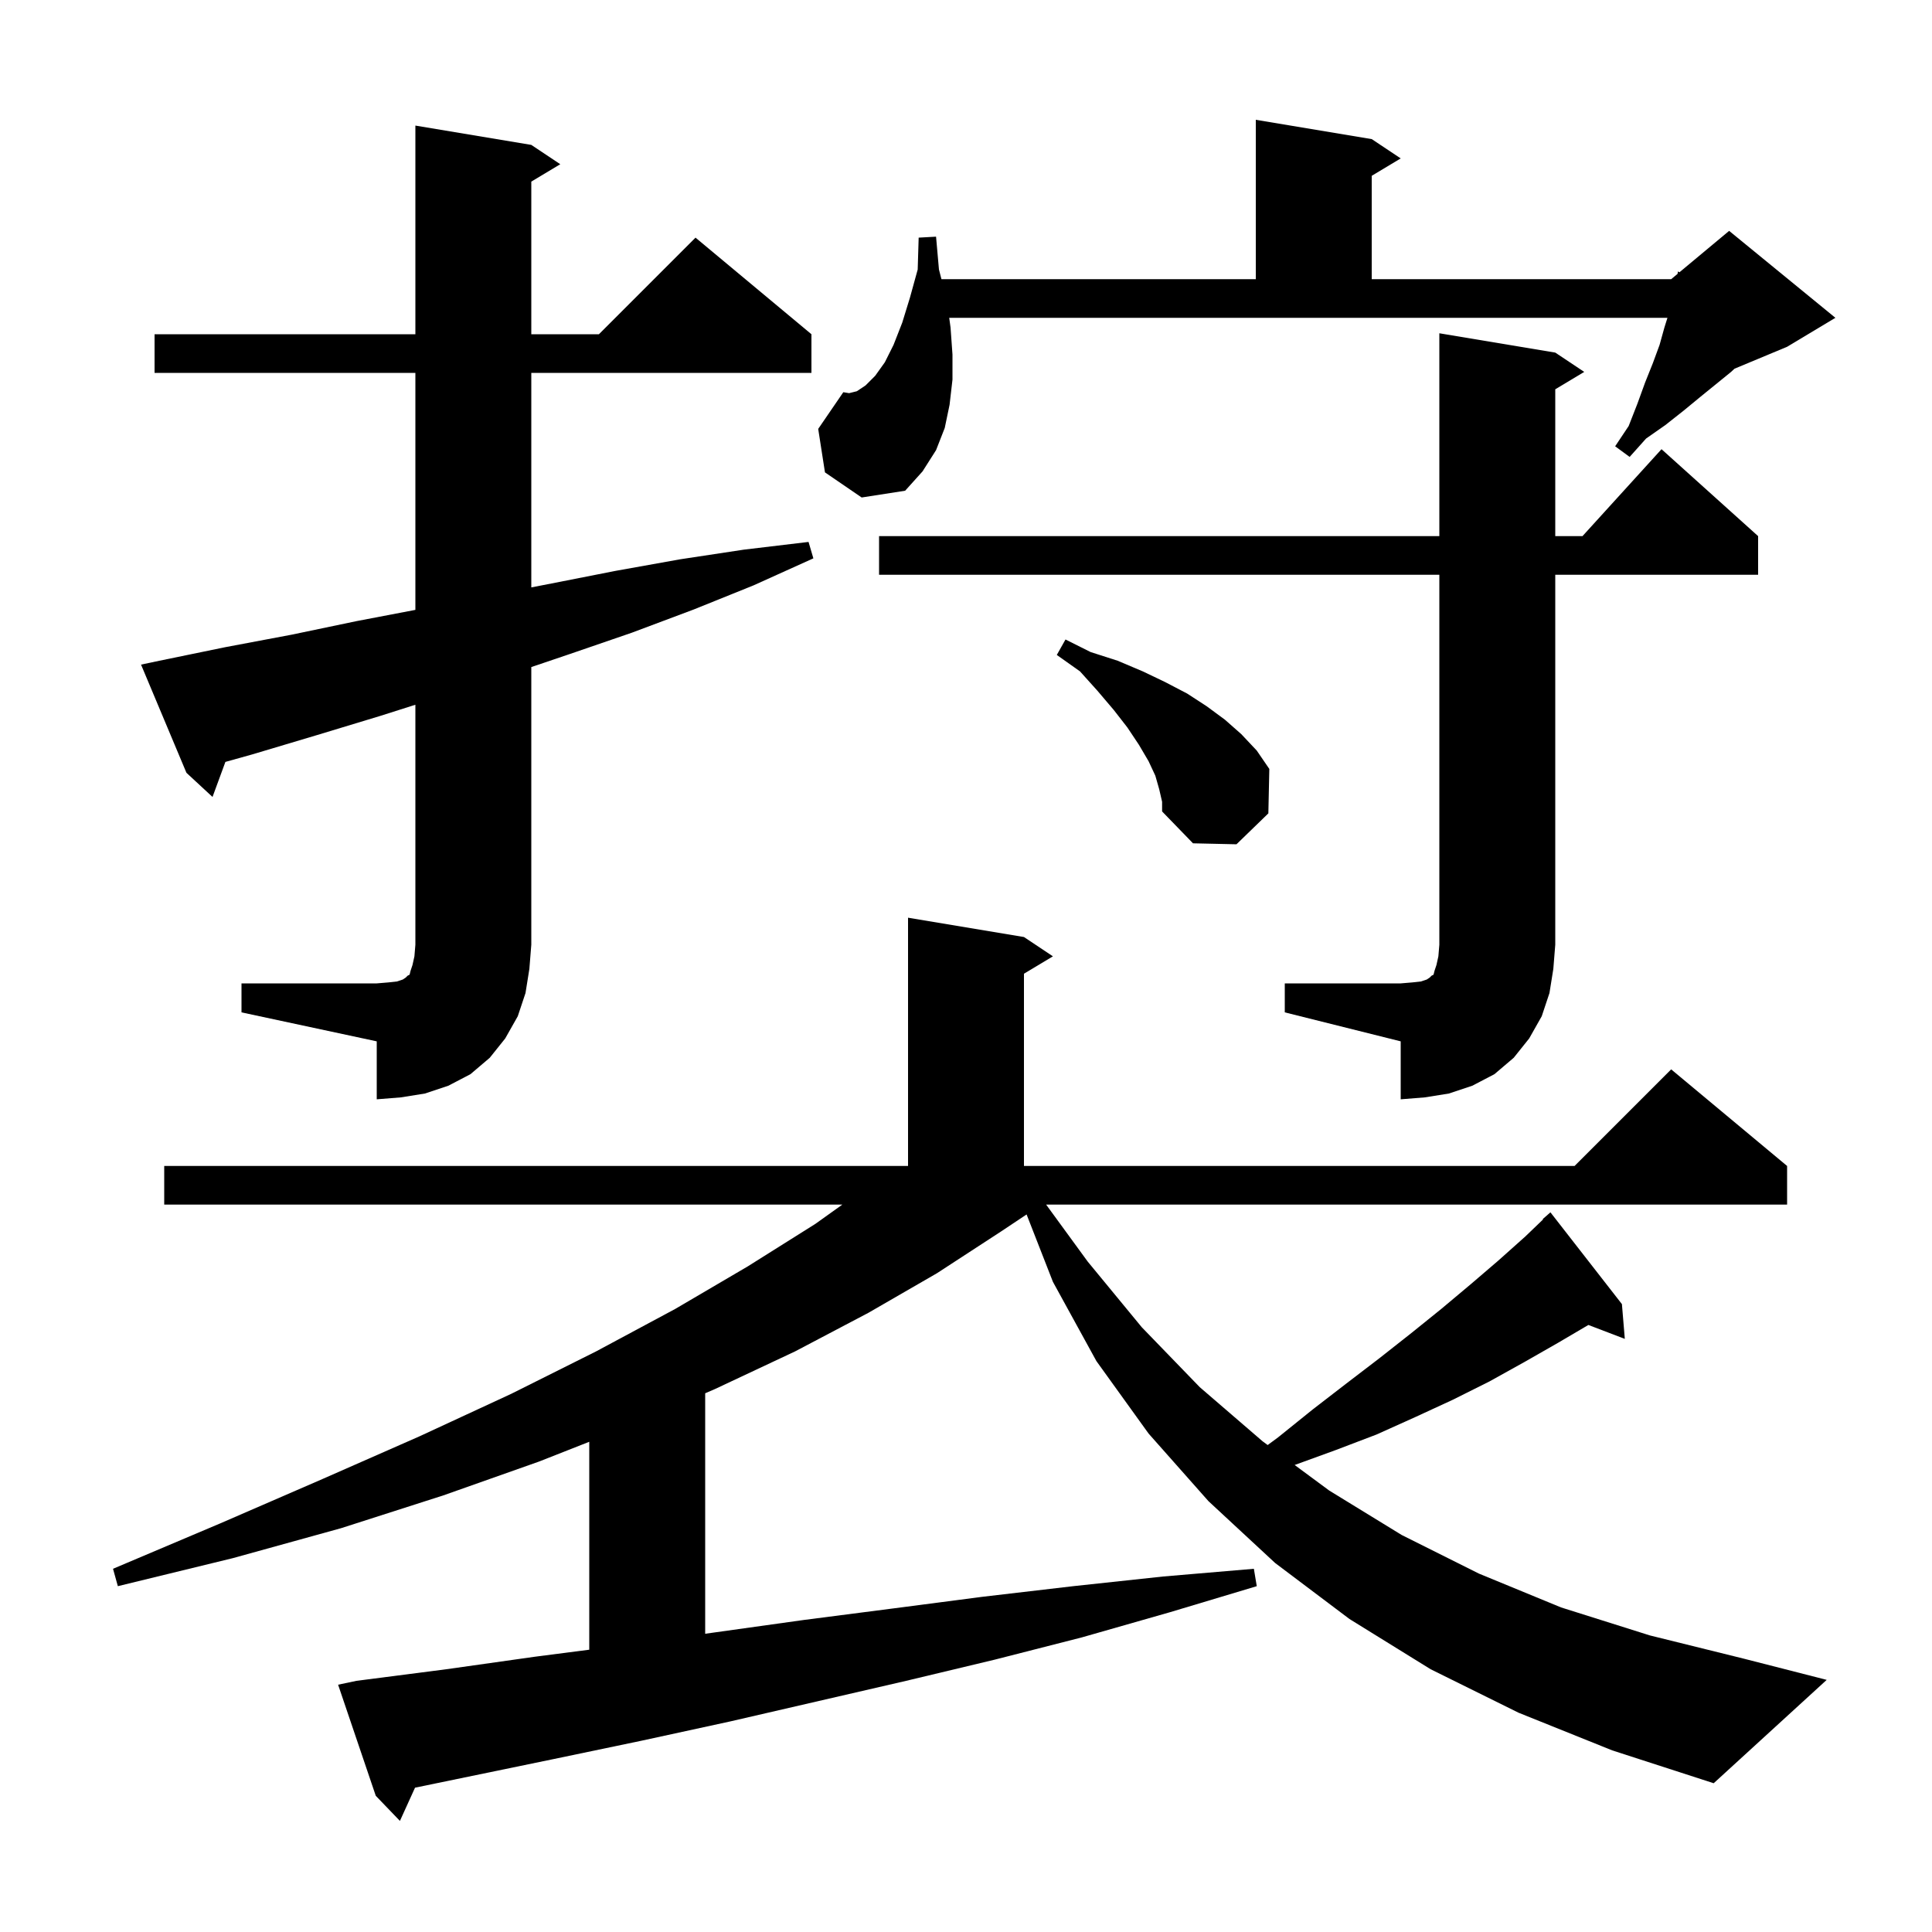 <svg xmlns="http://www.w3.org/2000/svg" xmlns:xlink="http://www.w3.org/1999/xlink" version="1.1" baseProfile="full" viewBox="0 0 200 200" width="200" height="200"><g fill="currentColor"><path d="M 157.2 177.3 L 148.1 172.8 L 139.7 167.6 L 132.0 161.8 L 125.1 155.4 L 118.9 148.4 L 113.5 140.9 L 109.0 132.7 L 106.272 125.719 L 103.6 127.5 L 97.0 131.8 L 89.9 135.9 L 82.3 139.9 L 74.0 143.8 L 73.0 144.232 L 73.0 169.127 L 73.9 169.0 L 83.2 167.7 L 92.5 166.5 L 101.7 165.3 L 111.1 164.2 L 120.4 163.2 L 129.8 162.4 L 130.1 164.2 L 121.1 166.9 L 112.0 169.5 L 103.0 171.8 L 93.8 174.0 L 75.6 178.2 L 66.4 180.2 L 57.3 182.1 L 42.963 185.061 L 41.4 188.5 L 38.9 185.9 L 35.0 174.4 L 36.9 174.0 L 46.2 172.8 L 55.4 171.5 L 61.0 170.777 L 61.0 149.253 L 55.8 151.3 L 45.9 154.8 L 35.3 158.2 L 24.1 161.3 L 12.2 164.2 L 11.7 162.4 L 22.8 157.7 L 33.4 153.1 L 43.4 148.7 L 52.9 144.3 L 61.7 139.9 L 69.9 135.5 L 77.4 131.1 L 84.4 126.7 L 87.2 124.7 L 17.0 124.7 L 17.0 120.7 L 94.0 120.7 L 94.0 95.0 L 106.0 97.0 L 109.0 99.0 L 106.0 100.8 L 106.0 120.7 L 163.0 120.7 L 173.0 110.7 L 185.0 120.7 L 185.0 124.7 L 108.295 124.7 L 112.6 130.6 L 118.2 137.4 L 124.2 143.6 L 130.7 149.2 L 131.228 149.59 L 132.3 148.8 L 135.9 145.9 L 139.4 143.2 L 142.8 140.6 L 146.1 138.0 L 149.2 135.5 L 152.3 132.9 L 155.1 130.5 L 157.9 128.0 L 159.735 126.238 L 159.7 126.2 L 160.5 125.5 L 167.9 135.0 L 168.2 138.6 L 164.428 137.16 L 161.3 139.0 L 157.8 141.0 L 154.2 143.0 L 150.4 144.9 L 146.5 146.7 L 142.5 148.5 L 138.3 150.1 L 134.022 151.656 L 137.6 154.3 L 145.1 158.9 L 153.1 162.9 L 161.6 166.4 L 170.8 169.3 L 180.5 171.7 L 189.1 173.9 L 177.4 184.6 L 166.9 181.2 Z M 25.0 101.8 L 39.0 101.8 L 40.2 101.7 L 41.1 101.6 L 41.7 101.4 L 42.0 101.2 L 42.2 101.0 L 42.4 100.9 L 42.5 100.5 L 42.7 99.9 L 42.9 99.0 L 43.0 97.8 L 43.0 72.955 L 39.4 74.1 L 32.8 76.1 L 26.1 78.1 L 23.333 78.873 L 22.0 82.5 L 19.3 80.0 L 14.6 68.8 L 16.5 68.4 L 23.3 67.0 L 30.2 65.7 L 36.9 64.3 L 43.0 63.134 L 43.0 38.6 L 16.0 38.6 L 16.0 34.6 L 43.0 34.6 L 43.0 13.0 L 55.0 15.0 L 58.0 17.0 L 55.0 18.8 L 55.0 34.6 L 62.0 34.6 L 72.0 24.6 L 84.0 34.6 L 84.0 38.6 L 55.0 38.6 L 55.0 60.807 L 57.1 60.4 L 63.7 59.1 L 70.4 57.9 L 77.0 56.9 L 83.7 56.1 L 84.2 57.8 L 78.0 60.6 L 71.8 63.1 L 65.4 65.5 L 59.0 67.7 L 55.0 69.054 L 55.0 97.8 L 54.8 100.3 L 54.4 102.8 L 53.6 105.2 L 52.3 107.5 L 50.7 109.5 L 48.7 111.2 L 46.4 112.4 L 44.0 113.2 L 41.5 113.6 L 39.0 113.8 L 39.0 107.8 L 25.0 104.8 Z M 133.0 101.8 L 145.0 101.8 L 146.2 101.7 L 147.1 101.6 L 147.7 101.4 L 148.0 101.2 L 148.2 101.0 L 148.4 100.9 L 148.5 100.5 L 148.7 99.9 L 148.9 99.0 L 149.0 97.8 L 149.0 59.5 L 91.0 59.5 L 91.0 55.5 L 149.0 55.5 L 149.0 34.5 L 161.0 36.5 L 164.0 38.5 L 161.0 40.3 L 161.0 55.5 L 163.818 55.5 L 172.0 46.5 L 182.0 55.5 L 182.0 59.5 L 161.0 59.5 L 161.0 97.8 L 160.8 100.3 L 160.4 102.8 L 159.6 105.2 L 158.3 107.5 L 156.7 109.5 L 154.7 111.2 L 152.4 112.4 L 150.0 113.2 L 147.5 113.6 L 145.0 113.8 L 145.0 107.8 L 133.0 104.8 Z M 120.0 81.7 L 119.6 80.3 L 118.9 78.8 L 117.9 77.1 L 116.7 75.3 L 115.3 73.5 L 113.6 71.5 L 111.8 69.5 L 109.4 67.8 L 110.3 66.2 L 112.9 67.5 L 115.7 68.4 L 118.3 69.5 L 120.6 70.6 L 122.9 71.8 L 124.9 73.1 L 126.8 74.5 L 128.5 76.0 L 130.1 77.7 L 131.4 79.6 L 131.3 84.2 L 128.0 87.4 L 123.5 87.3 L 120.3 84.0 L 120.3 83.0 Z M 85.4 48.9 L 84.7 44.4 L 87.3 40.6 L 87.9 40.7 L 88.7 40.5 L 89.6 39.9 L 90.6 38.9 L 91.6 37.5 L 92.5 35.7 L 93.4 33.4 L 94.2 30.8 L 95.0 27.9 L 95.1 24.6 L 96.9 24.5 L 97.2 27.9 L 97.458 28.9 L 130.0 28.9 L 130.0 12.4 L 142.0 14.4 L 145.0 16.4 L 142.0 18.2 L 142.0 28.9 L 173.0 28.9 L 173.662 28.349 L 173.7 28.1 L 173.857 28.185 L 179.0 23.9 L 190.0 32.9 L 185.0 35.9 L 179.558 38.167 L 179.2 38.5 L 176.0 41.1 L 174.3 42.5 L 172.4 44.0 L 170.4 45.4 L 168.7 47.3 L 167.2 46.2 L 168.6 44.1 L 169.5 41.8 L 170.3 39.6 L 171.1 37.6 L 171.8 35.7 L 172.3 33.9 L 172.613 32.9 L 98.262 32.9 L 98.4 33.9 L 98.6 36.7 L 98.6 39.3 L 98.3 41.9 L 97.8 44.3 L 96.9 46.6 L 95.5 48.8 L 93.7 50.8 L 89.2 51.5 Z "/></g></svg>